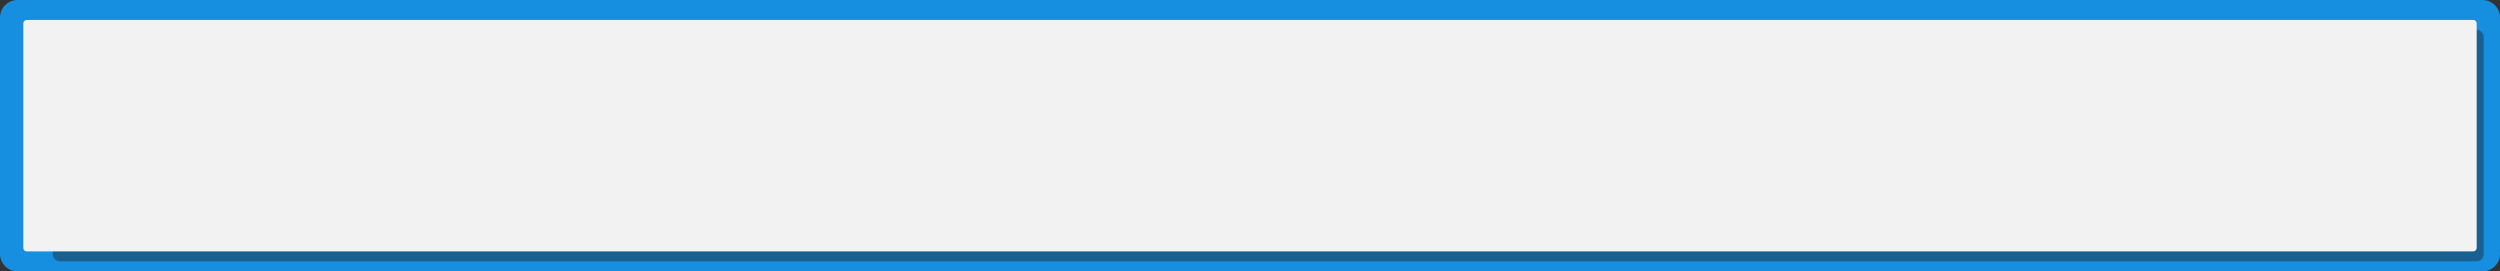 <?xml version="1.0" encoding="UTF-8"?>
<!DOCTYPE svg PUBLIC '-//W3C//DTD SVG 1.0//EN'
          'http://www.w3.org/TR/2001/REC-SVG-20010904/DTD/svg10.dtd'>
<svg clip-rule="evenodd" fill-rule="evenodd" height="1485.3" image-rendering="optimizeQuality" preserveAspectRatio="xMidYMid meet" shape-rendering="geometricPrecision" text-rendering="geometricPrecision" version="1.0" viewBox="-0.0 -0.0 13682.9 1485.3" width="13682.9" xmlns="http://www.w3.org/2000/svg" xmlns:xlink="http://www.w3.org/1999/xlink" zoomAndPan="magnify"
><rect x="-0.0" y="-0.0" width="13682.9" height="1485.3" fill="#333333" stroke="none"/><g
  ><g
    ><g id="change1_1"
      ><path d="M95.93 0l13490.99 0c52.78,0 95.94,43.17 95.94,95.94l0 1293.46c0,52.78 -43.16,95.94 -95.94,95.94l-13490.99 0c-52.77,0 -95.93,-43.16 -95.93,-95.94l0 -1293.46c0,-52.77 43.16,-95.94 95.93,-95.94z" fill="#168fe0"
      /></g
      ><g id="change2_1"
      ><path d="M328.23 163.42l13226.27 0c21.59,0 39.27,17.67 39.27,39.28l0 1188.36c0,21.6 -17.68,39.28 -39.27,39.28l-13226.27 0c-21.59,0 -39.27,-17.68 -39.27,-39.28l0 -1188.36c0,-21.61 17.68,-39.28 39.27,-39.28z" fill="#1a1a1a" fill-opacity=".4"
      /></g
      ><g id="change3_1"
      ><path d="M146.52 109.21l13389.84 0c10.43,0 18.97,8.54 18.97,18.98l0 1228.97c0,10.44 -8.54,18.97 -18.97,18.97l-13389.84 0c-10.45,0 -18.99,-8.53 -18.99,-18.97l0 -1228.97c0,-10.44 8.54,-18.98 18.99,-18.98z" fill="#f2f2f2"
      /></g
    ></g
  ></g
></svg
>
